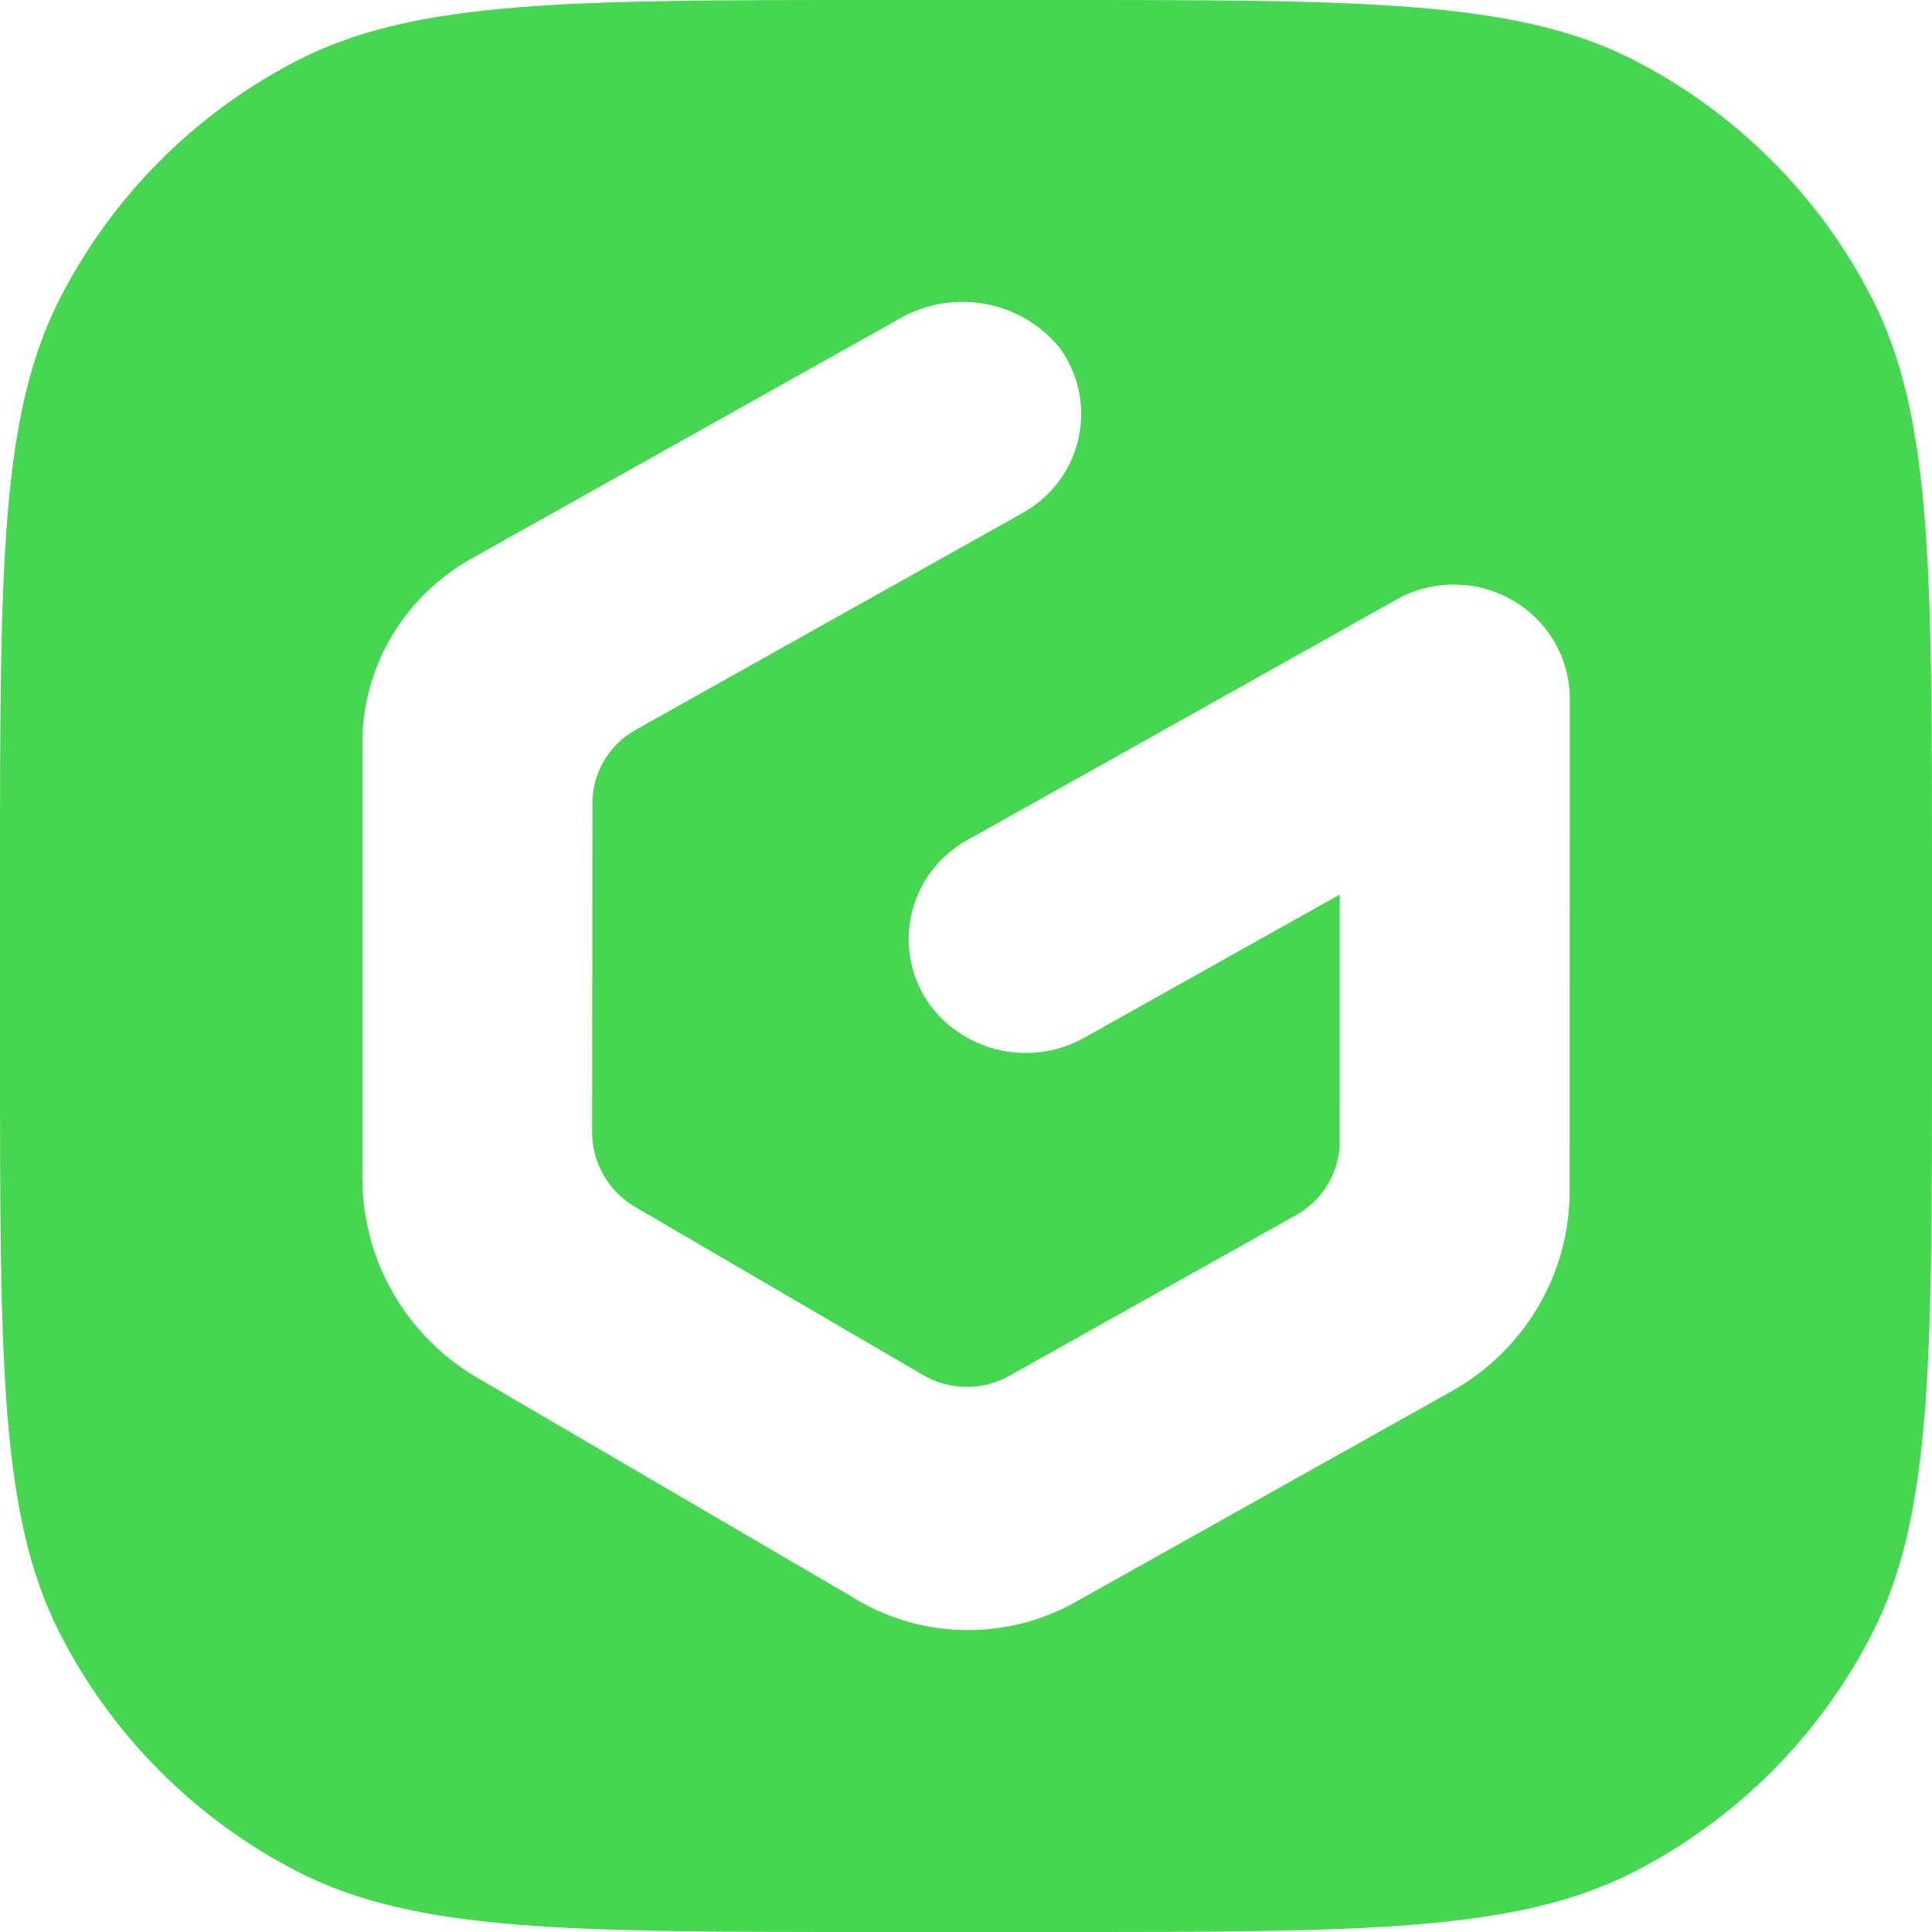 <?xml version="1.0" encoding="UTF-8"?> <svg xmlns="http://www.w3.org/2000/svg" width="32" height="32" viewBox="0 0 32 32" fill="none"><g clip-path="url(#clip0_1271_2291)"><path d="M17.488 0C22.568 1.87387e-10 25.108 -0 27.048 0.988C28.755 1.858 30.142 3.246 31.012 4.952C32 6.892 32 9.432 32 14.512V17.488C32 22.568 32 25.108 31.012 27.048C30.142 28.755 28.755 30.142 27.048 31.012C25.108 32 22.568 32 17.488 32H14.512C9.432 32 6.892 32 4.952 31.012C3.246 30.142 1.858 28.755 0.988 27.048C-0 25.108 1.87387e-10 22.568 0 17.488V14.512C1.87387e-10 9.432 -0 6.892 0.988 4.952C1.858 3.246 3.246 1.858 4.952 0.988C6.892 -0 9.432 1.85688e-10 14.512 0H17.488ZM16.312 5.033C15.825 4.946 15.32 5.034 14.894 5.282L7.786 9.265C7.224 9.585 6.761 10.051 6.446 10.611C6.171 11.101 6.02 11.648 6.002 12.205V19.528C6.004 20.192 6.18 20.845 6.514 21.422C6.847 21.999 7.327 22.481 7.906 22.821L14.095 26.438C14.641 26.784 15.272 26.978 15.922 26.998C16.572 27.018 17.215 26.864 17.782 26.552L24.054 23.037C24.639 22.706 25.127 22.231 25.468 21.657C25.809 21.084 25.991 20.432 25.998 19.768L26 11.593C26.004 11.256 25.916 10.924 25.746 10.632C25.576 10.34 25.329 10.098 25.032 9.931C24.735 9.764 24.398 9.678 24.056 9.683C23.713 9.687 23.379 9.782 23.086 9.956L16.005 13.924C15.774 14.056 15.573 14.234 15.416 14.446C15.259 14.659 15.149 14.902 15.093 15.158C15.037 15.415 15.036 15.681 15.09 15.938C15.144 16.195 15.253 16.439 15.408 16.652C15.695 17.037 16.118 17.304 16.593 17.4C17.068 17.497 17.562 17.417 17.98 17.176L22.19 14.817L22.189 18.904C22.19 19.151 22.125 19.395 21.999 19.608C21.873 19.822 21.692 19.999 21.475 20.122L16.713 22.791C16.495 22.912 16.248 22.975 15.997 22.972C15.746 22.969 15.5 22.9 15.285 22.773L10.523 19.993C10.305 19.866 10.124 19.685 9.999 19.469C9.874 19.252 9.808 19.008 9.808 18.759L9.812 13.308C9.811 13.061 9.877 12.817 10.002 12.604C10.127 12.39 10.308 12.213 10.525 12.09L16.954 8.487C17.185 8.356 17.385 8.178 17.542 7.966C17.699 7.754 17.809 7.51 17.865 7.253C17.921 6.996 17.922 6.731 17.868 6.474C17.814 6.216 17.705 5.973 17.55 5.76C17.239 5.379 16.8 5.121 16.312 5.033Z" fill="#47D651"></path></g><defs><clipPath id="clip0_1271_2291"><rect width="32" height="32" fill="white"></rect></clipPath></defs></svg> 